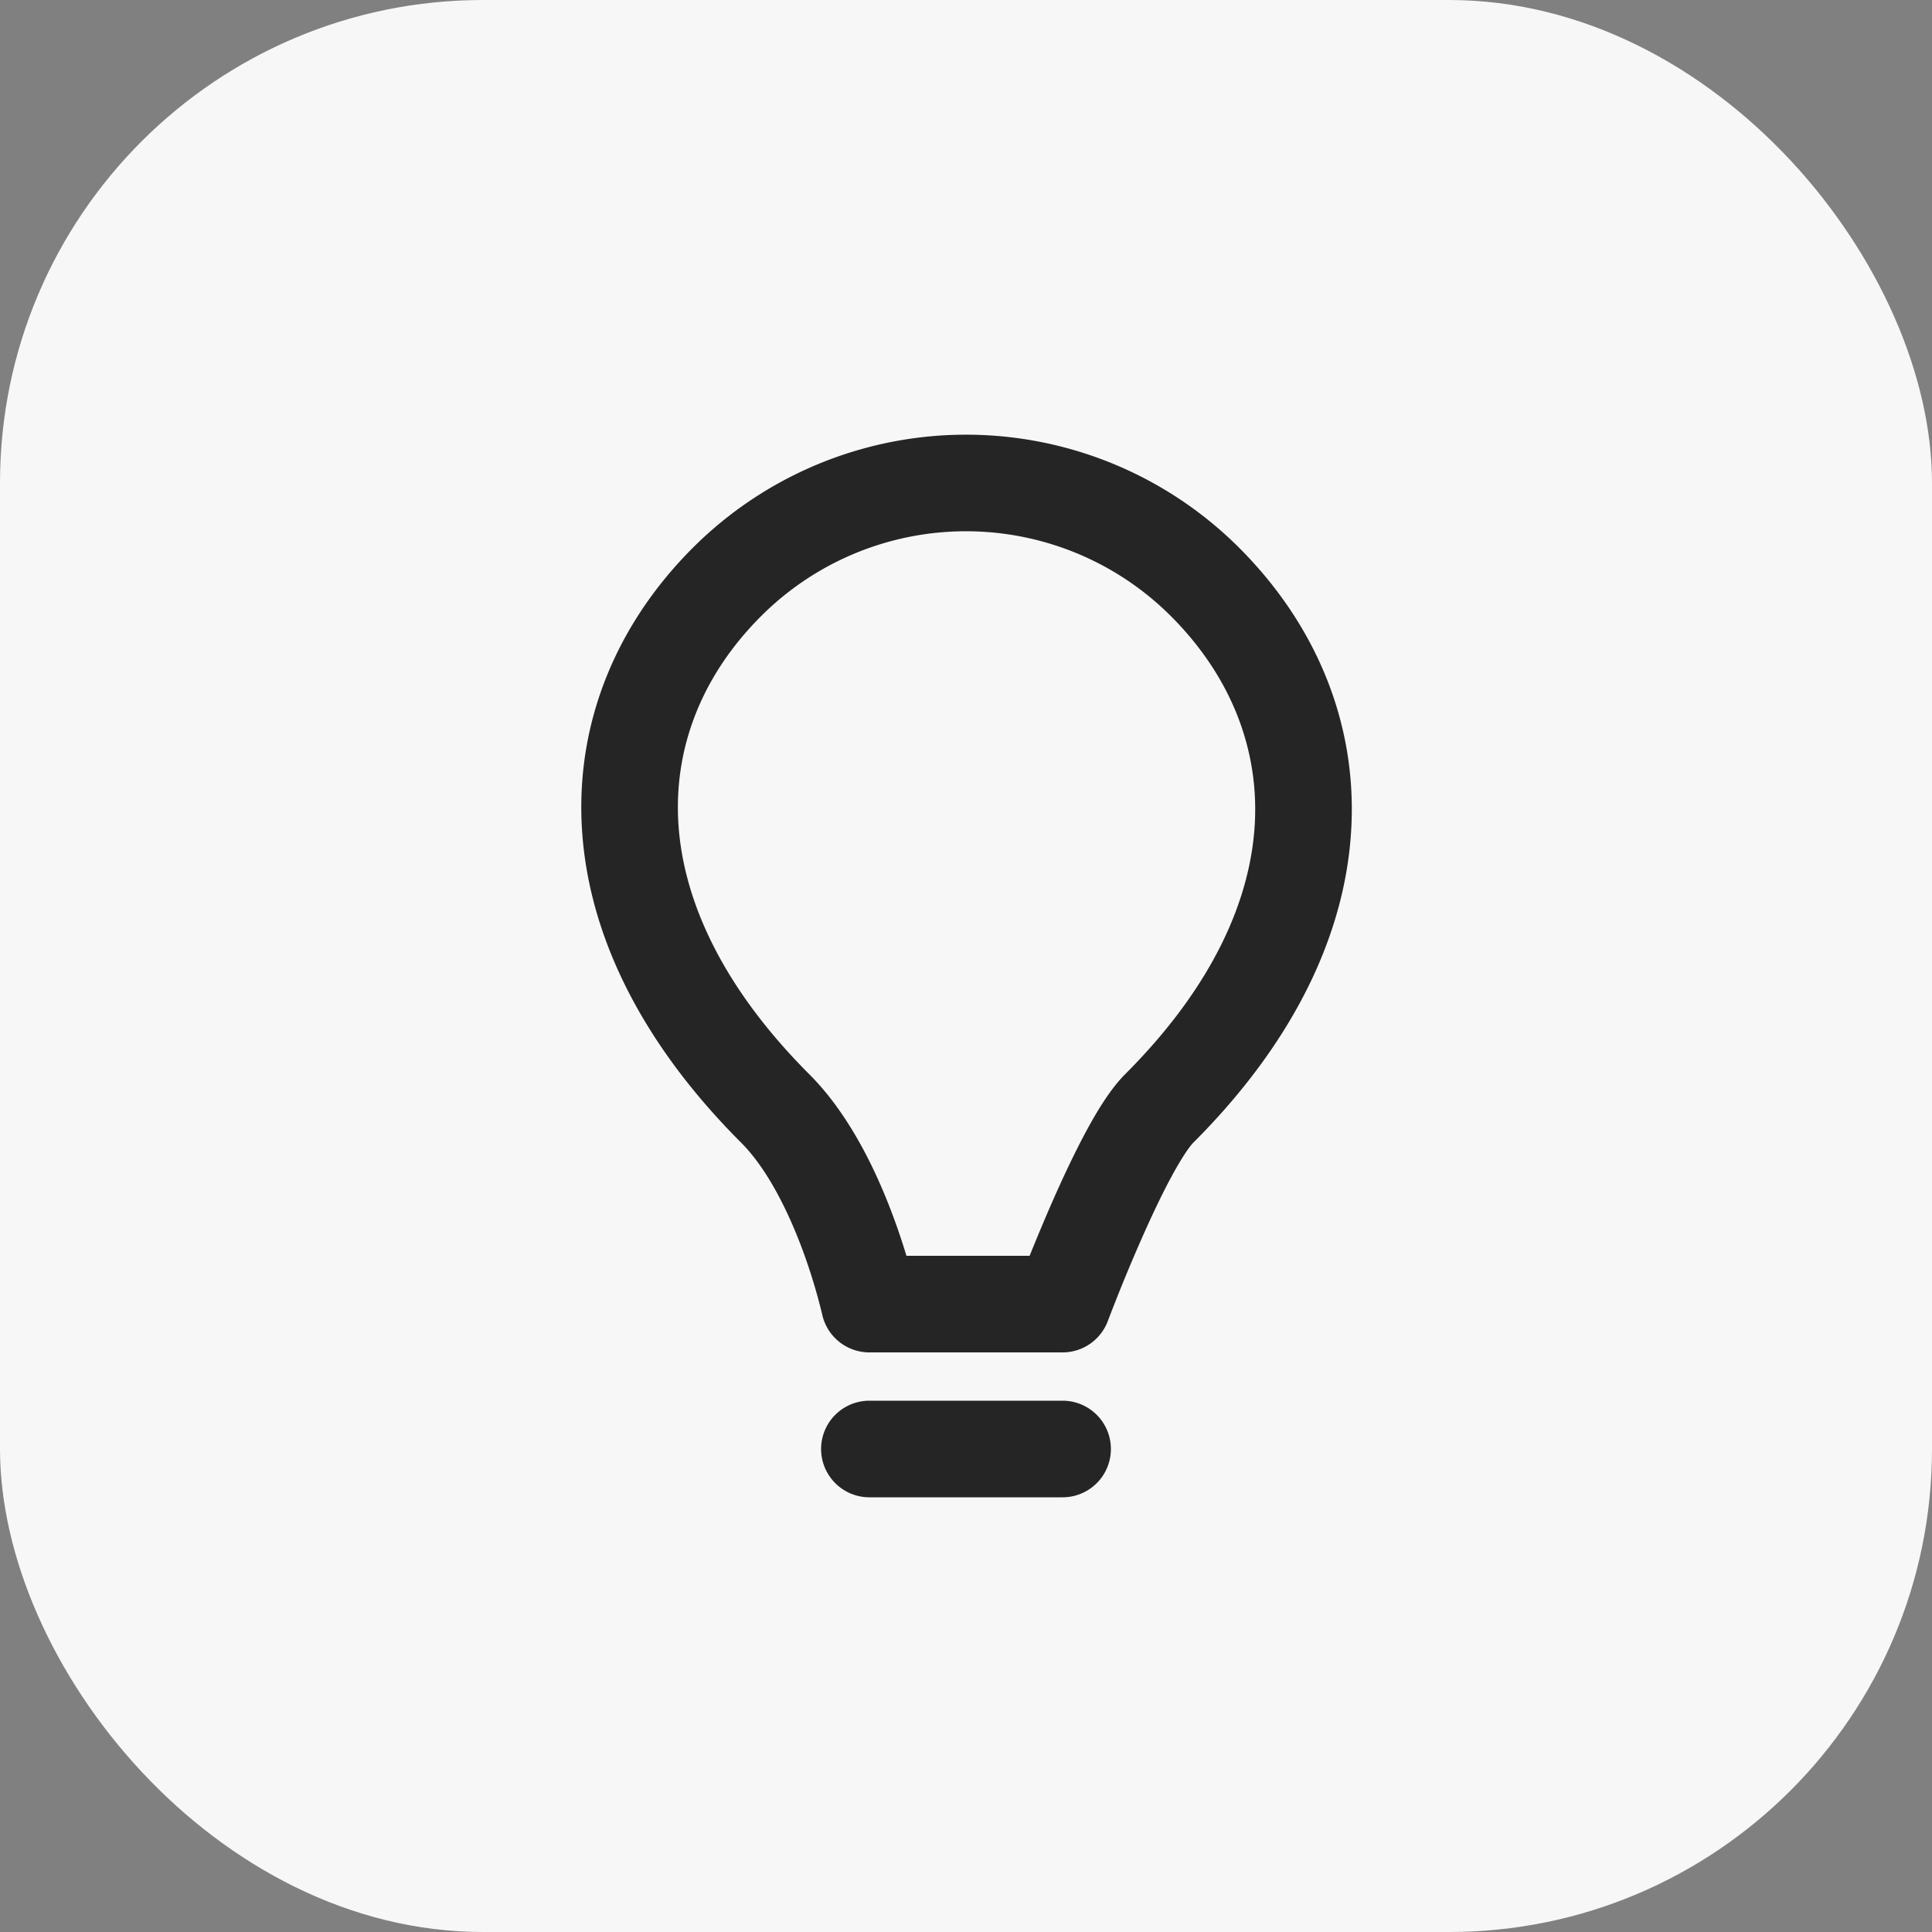 <svg xmlns="http://www.w3.org/2000/svg" width="40" height="40" fill="none"><rect width="100%" height="100%" fill="#808080" stroke="none"/><rect width="40" height="40" fill="#F7F7F8" rx="10"/><path fill="#000" fill-opacity=".85" fill-rule="evenodd" d="M22 28a1 1 0 0 0 .936-.649l.003-.007.01-.026.038-.1a36.241 36.241 0 0 1 .639-1.55c.197-.448.411-.904.617-1.287.222-.413.385-.645.464-.724 2.108-2.108 3.174-4.373 3.273-6.568.1-2.2-.78-4.203-2.323-5.746a8 8 0 0 0-11.314 0c-1.546 1.546-2.412 3.552-2.298 5.753.114 2.192 1.193 4.455 3.298 6.56.53.53.956 1.38 1.259 2.184a11.983 11.983 0 0 1 .416 1.354l.004.017v.001A1 1 0 0 0 18 28h4Zm-6.243-15.243a6 6 0 0 1 8.486 0c1.19 1.191 1.81 2.664 1.739 4.242-.072 1.584-.847 3.402-2.69 5.244-.305.306-.585.772-.81 1.19-.241.449-.479.957-.686 1.427-.186.424-.352.826-.479 1.14h-2.55a13.88 13.88 0 0 0-.293-.865c-.331-.88-.88-2.055-1.717-2.892-1.844-1.845-2.632-3.665-2.715-5.25-.081-1.579.527-3.048 1.715-4.236Z" clip-rule="evenodd"/><path fill="#000" fill-opacity=".85" d="M18 29a1 1 0 1 0 0 2h4a1 1 0 1 0 0-2h-4Z"/></svg>